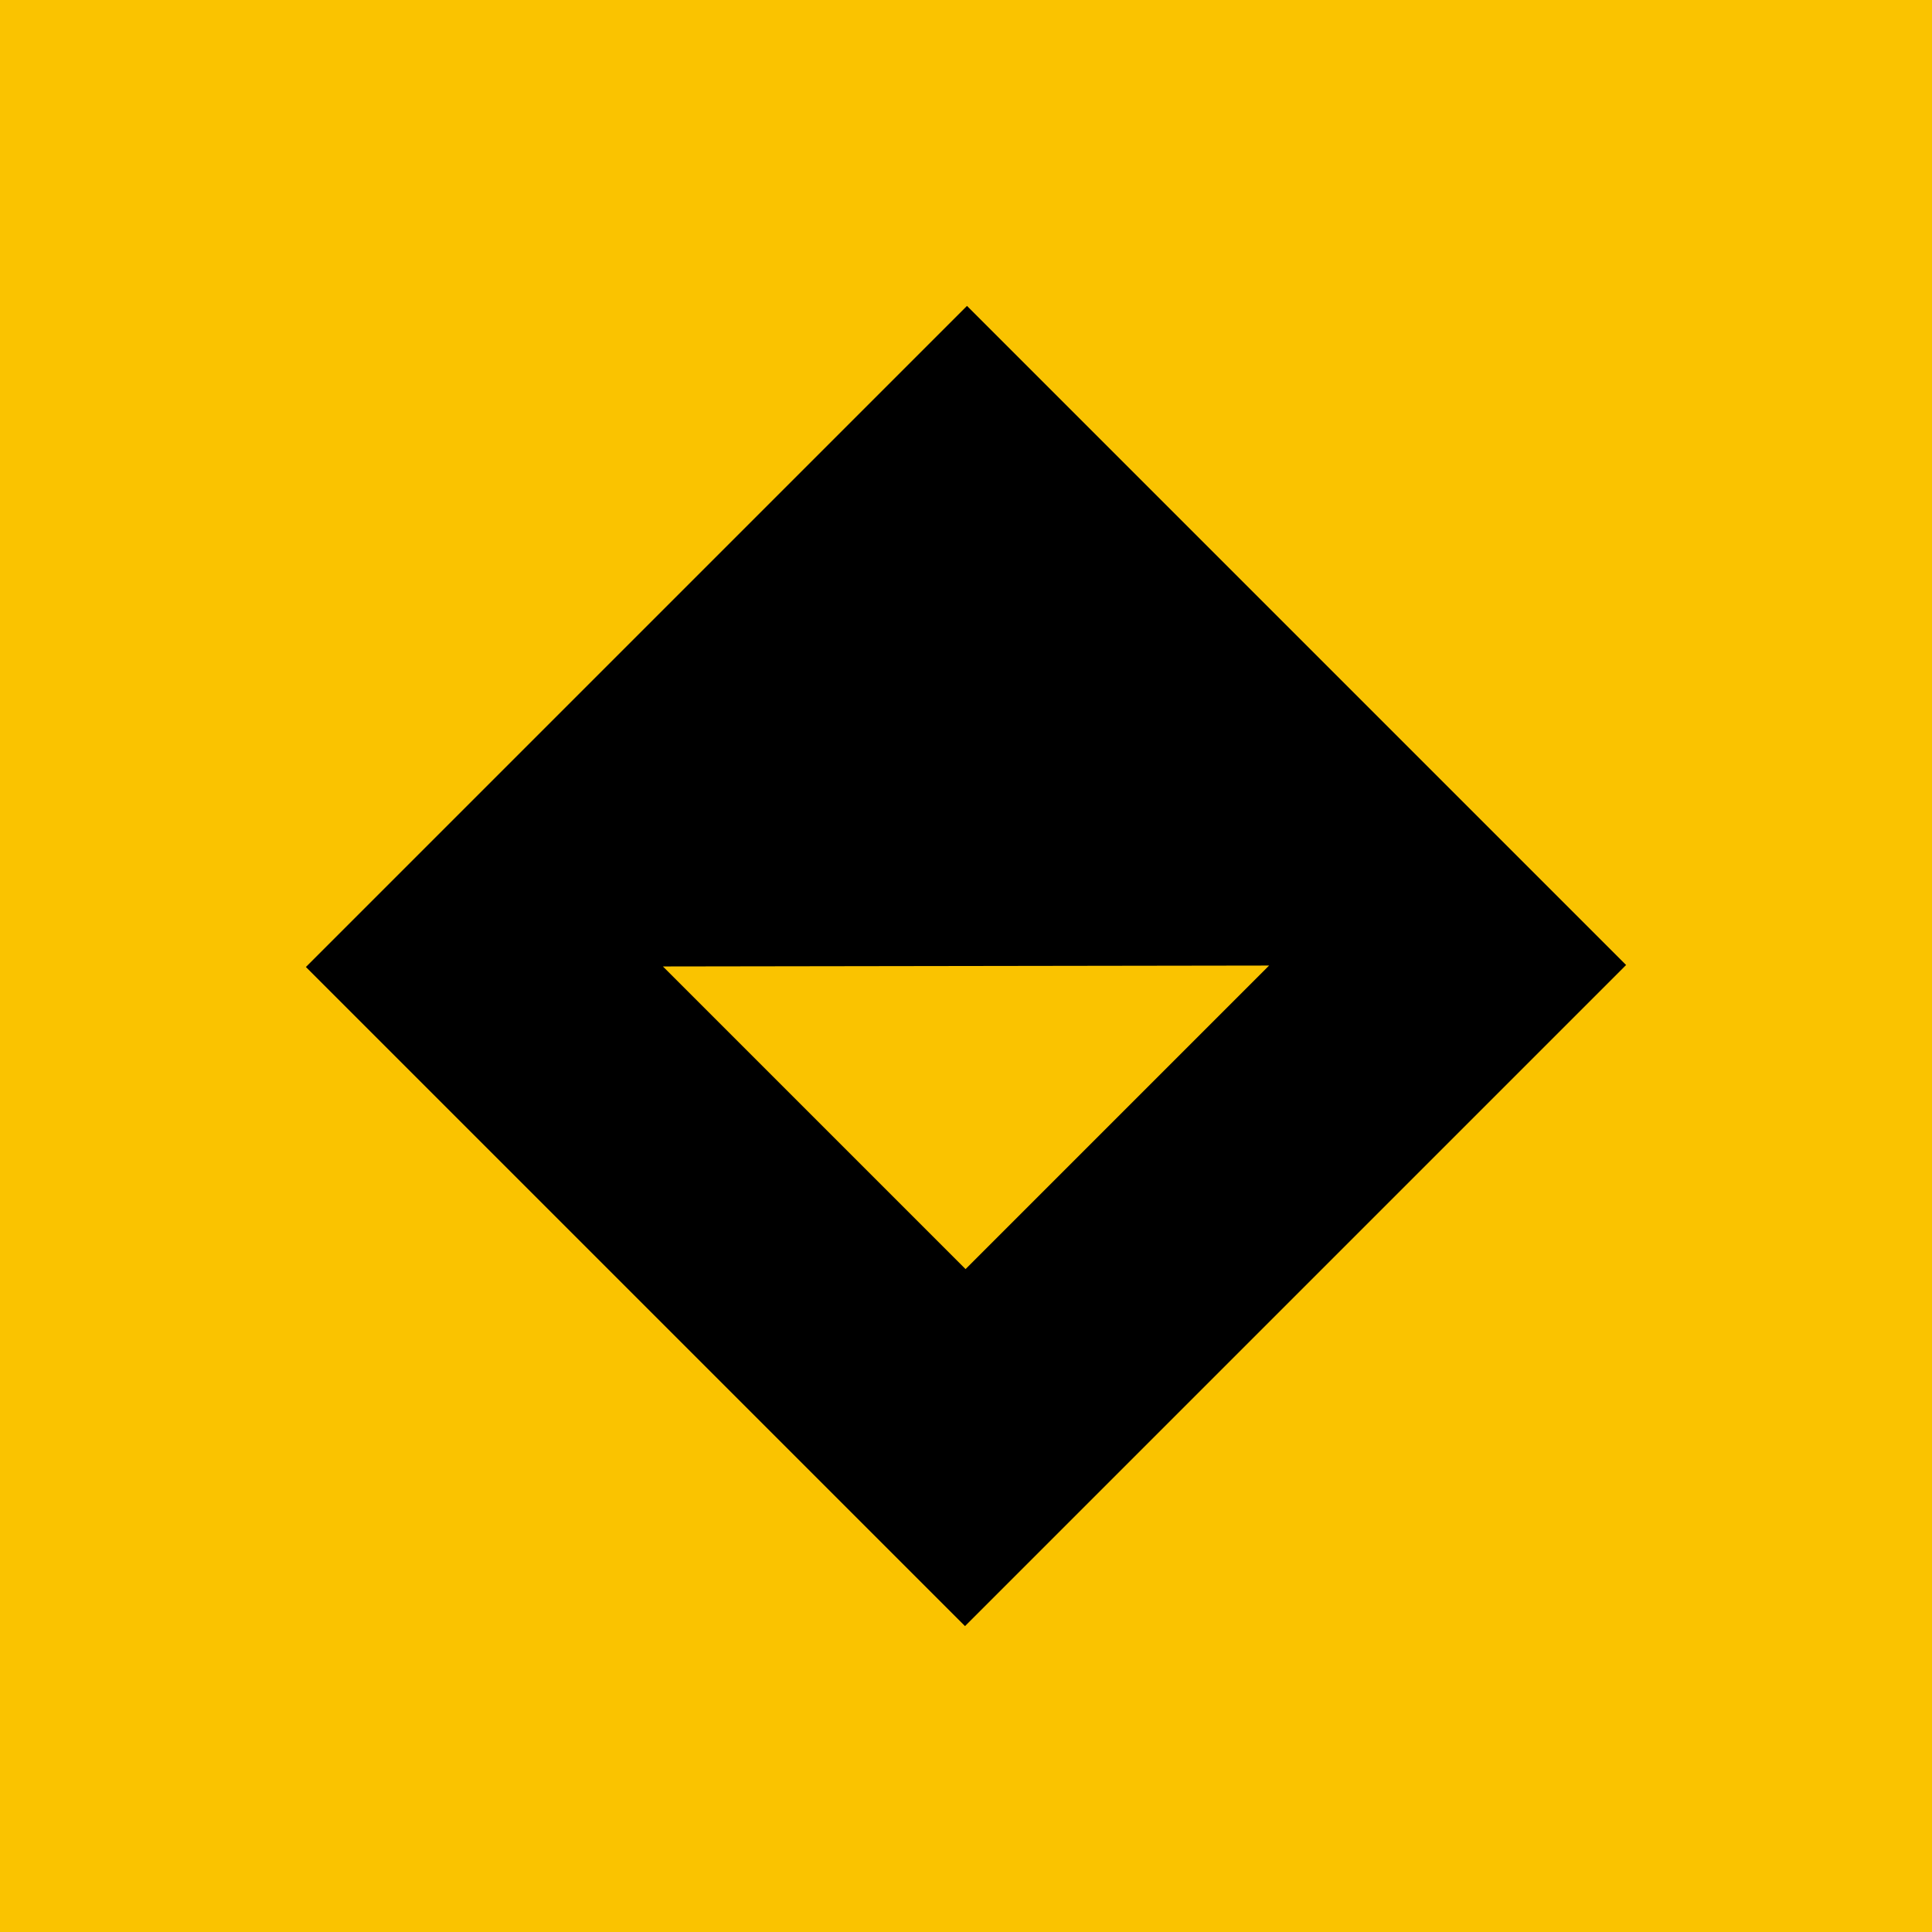 <svg xmlns:xlink="http://www.w3.org/1999/xlink" width="80" viewBox="0 0 60 60" fill="none" xmlns="http://www.w3.org/2000/svg" height="80" >
<rect x="0.5" y="0.5" width="59" height="59" fill="#FAC300"></rect>
<rect x="0.5" y="0.5" width="59" height="59" stroke="#FAC300" fill="none"></rect>
<path d="M9.5 30.031L29.969 50.5L50.5 29.969L30.031 9.5L9.5 30.031ZM29.986 39.413L20.587 30.014L39.413 29.986L29.986 39.413Z" fill="black"></path>
</svg>